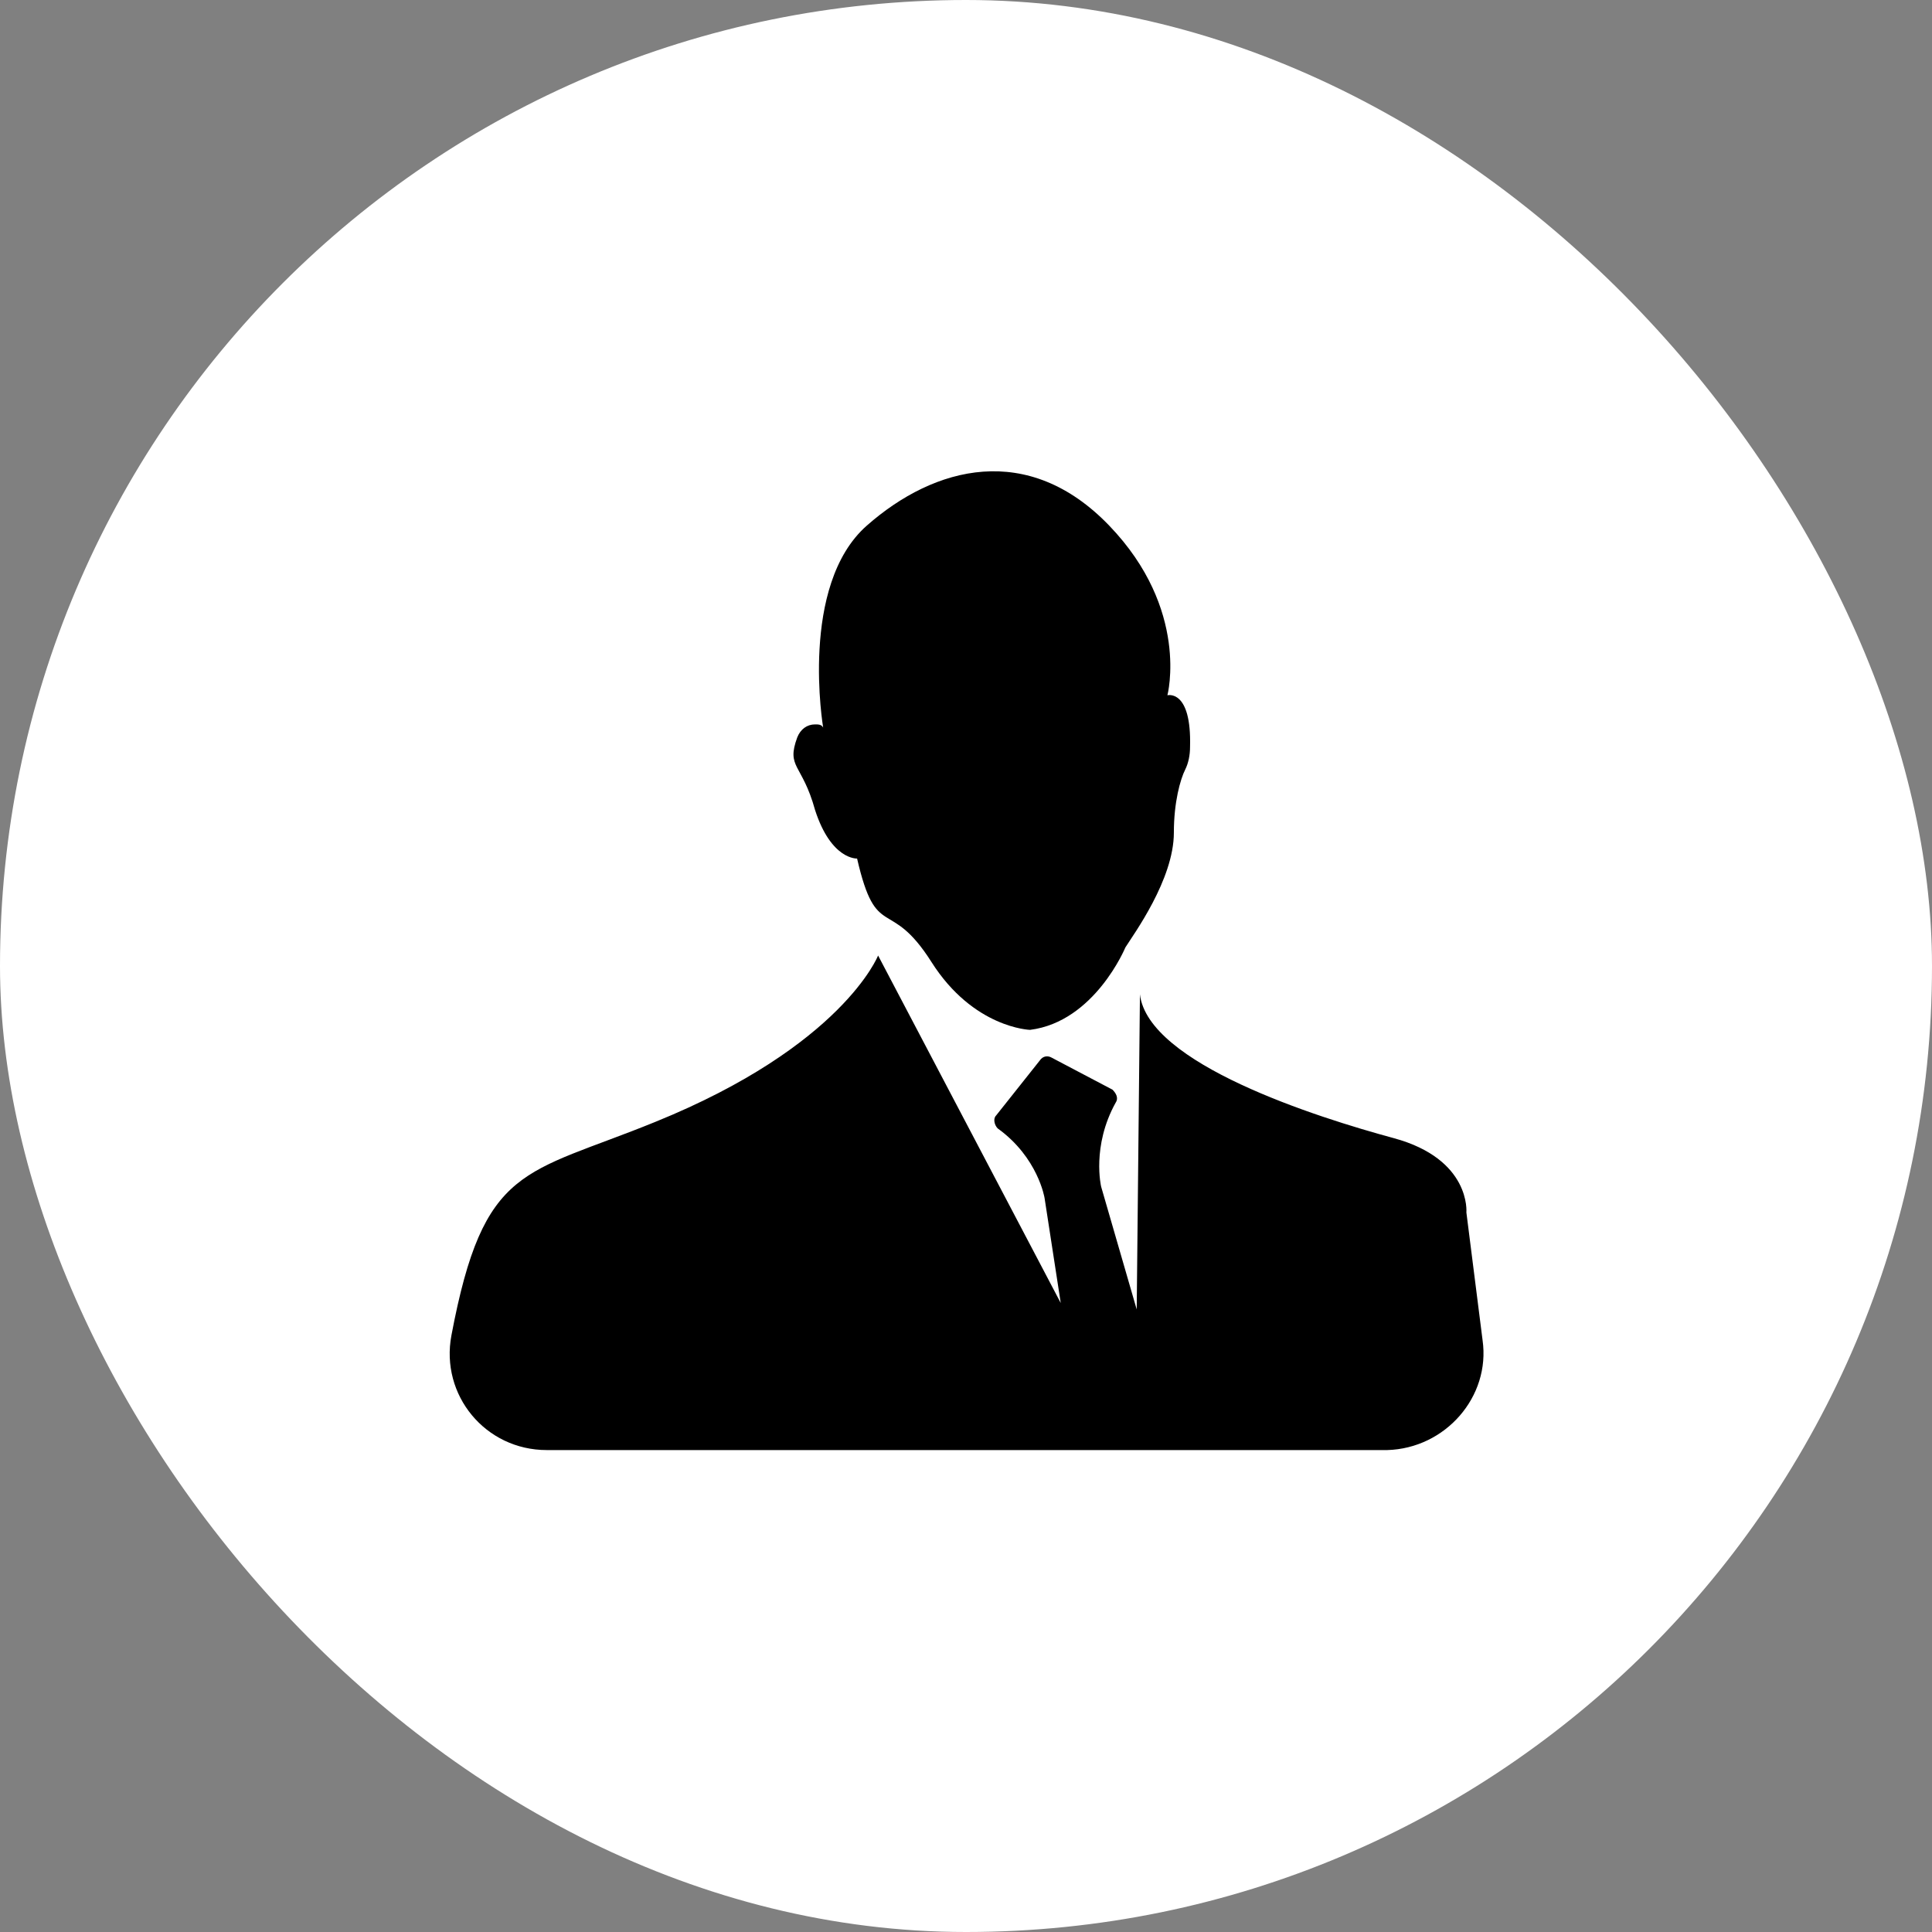 <svg width="56" height="56" viewBox="0 0 56 56" fill="none" xmlns="http://www.w3.org/2000/svg">
<rect x="0" y="0" width="56" height="56" fill="#808080" stroke="none"/>
<rect width="56" height="56" rx="28" fill="white"/>
<path d="M24.843 24.885C25.405 27.321 25.78 25.962 26.998 27.883C28.216 29.804 29.856 29.851 29.856 29.851C31.73 29.616 32.62 27.461 32.62 27.461C32.854 27.087 34.025 25.494 34.025 24.135C34.025 23.245 34.213 22.589 34.353 22.308C34.447 22.121 34.494 21.887 34.494 21.652C34.541 19.966 33.838 20.153 33.838 20.153C33.838 20.153 34.494 17.671 32.151 15.235C29.809 12.799 27.092 13.501 25.125 15.235C23.157 16.968 23.86 21.09 23.86 21.09C23.813 20.997 23.719 20.997 23.625 20.997C23.391 20.997 23.204 21.137 23.11 21.371C22.782 22.261 23.251 22.121 23.625 23.479C24.094 24.932 24.843 24.885 24.843 24.885Z" fill="black"/>
<path d="M42.973 38.845L42.504 35.144C42.504 35.144 42.645 33.598 40.396 32.989C38.148 32.38 33.276 30.834 33.041 28.82V28.914L32.948 37.955L31.917 34.395C31.917 34.395 31.636 33.224 32.339 31.959C32.432 31.818 32.339 31.678 32.245 31.584L30.465 30.647C30.371 30.6 30.231 30.6 30.137 30.741L28.872 32.334C28.778 32.427 28.825 32.614 28.919 32.708C30.09 33.551 30.277 34.723 30.277 34.723L30.746 37.768L25.452 27.696C25.452 27.696 24.422 30.319 18.988 32.521C15.193 34.067 14.022 33.739 13.085 38.705C12.757 40.438 14.069 42.031 15.849 42.031H32.714H32.901H33.229H40.209C41.895 41.984 43.207 40.485 42.973 38.845Z" fill="black"/>
</svg>
